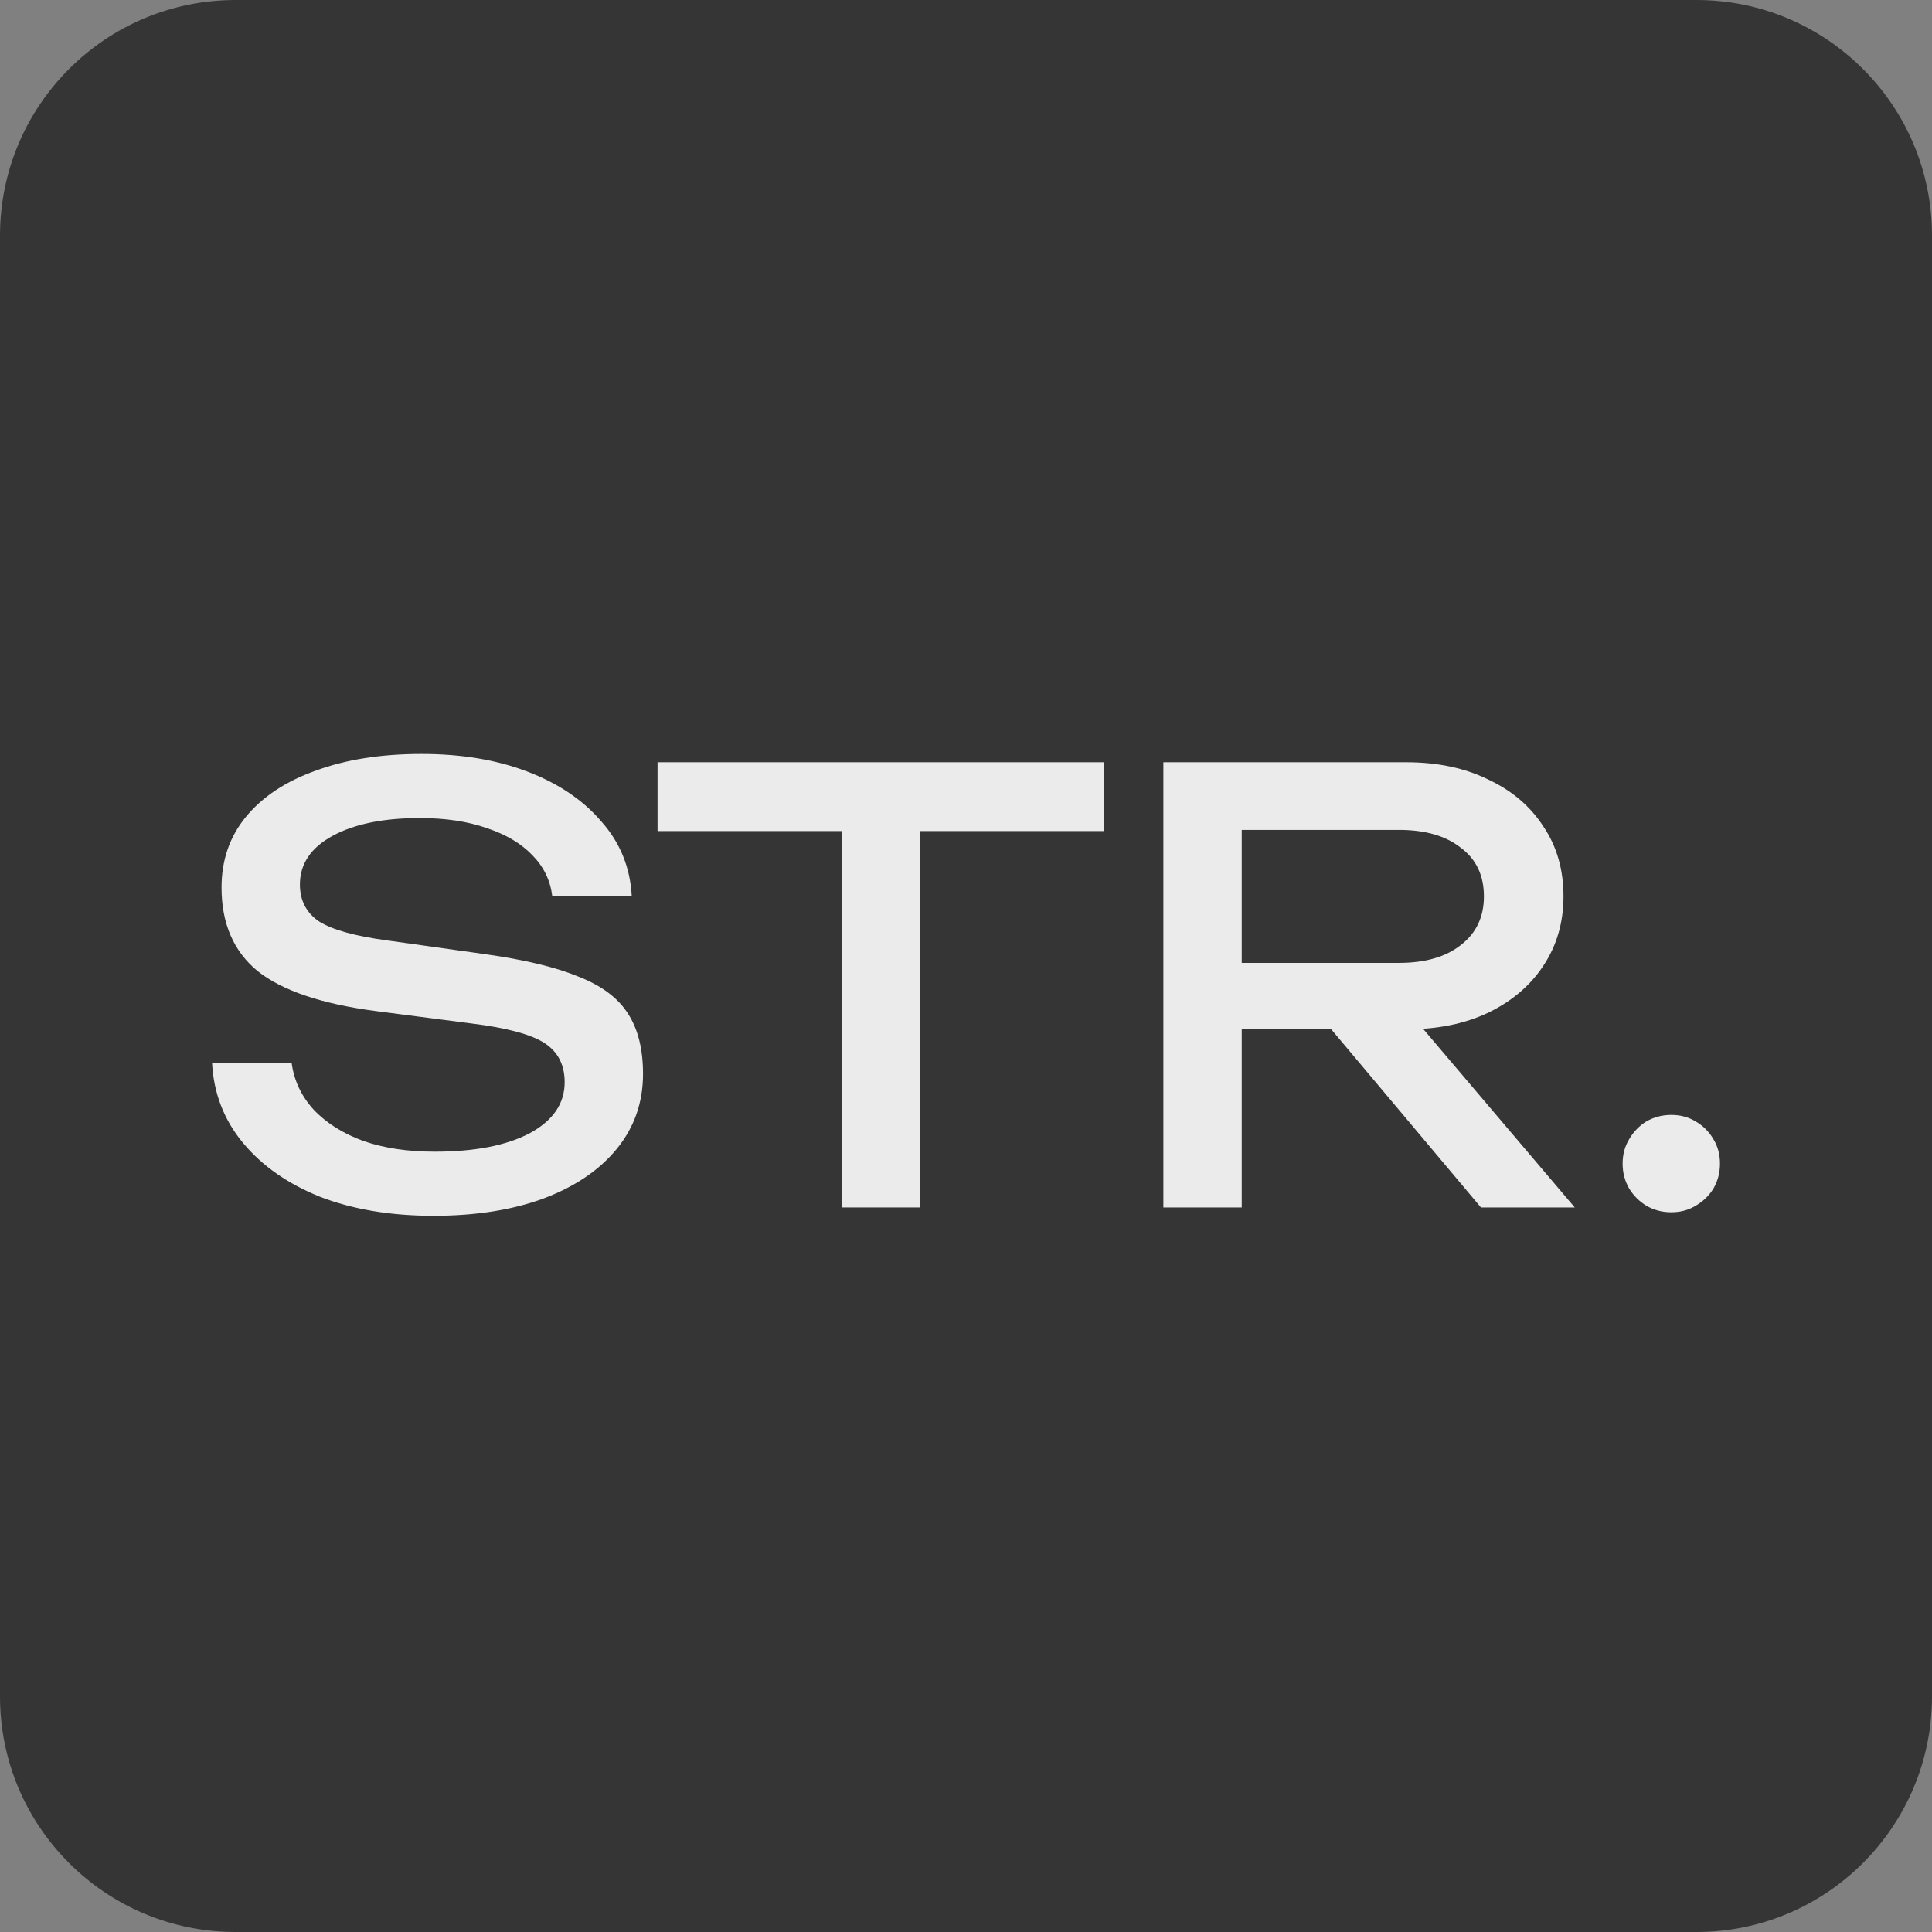 <svg width="82" height="82" viewBox="0 0 82 82" fill="none" xmlns="http://www.w3.org/2000/svg">
<rect x="0" y="0" width="82" height="82" fill="#808080" stroke="none"/>
<g clip-path="url(#clip0_467_751)">
<path d="M72 0H10C4.477 0 0 4.477 0 10V72C0 77.523 4.477 82 10 82H72C77.523 82 82 77.523 82 72V10C82 4.477 77.523 0 72 0Z" fill="#353535"/>
<path opacity="0.9" d="M70.935 51.452C70.549 51.452 70.196 51.36 69.877 51.175C69.575 50.99 69.331 50.747 69.146 50.444C68.962 50.125 68.869 49.773 68.869 49.386C68.869 49 68.962 48.656 69.146 48.353C69.331 48.034 69.575 47.782 69.877 47.597C70.196 47.413 70.549 47.32 70.935 47.32C71.322 47.32 71.666 47.413 71.968 47.597C72.287 47.782 72.539 48.034 72.724 48.353C72.909 48.656 73.001 49 73.001 49.386C73.001 49.773 72.909 50.125 72.724 50.444C72.539 50.747 72.287 50.99 71.968 51.175C71.666 51.36 71.322 51.452 70.935 51.452Z" fill="white"/>
<path opacity="0.9" d="M51.695 40.868H59.38C60.488 40.868 61.361 40.616 62 40.112C62.655 39.608 62.982 38.919 62.982 38.046C62.982 37.156 62.655 36.467 62 35.98C61.361 35.476 60.488 35.224 59.38 35.224H51.216L52.703 33.359V51.248H49.377V32.352H59.682C61.009 32.352 62.168 32.595 63.159 33.082C64.167 33.553 64.948 34.216 65.502 35.073C66.073 35.913 66.359 36.904 66.359 38.046C66.359 39.154 66.073 40.137 65.502 40.993C64.948 41.833 64.167 42.497 63.159 42.984C62.168 43.454 61.009 43.689 59.682 43.689H51.695V40.868ZM55.424 42.404H59.329L66.837 51.248H62.856L55.424 42.404Z" fill="white"/>
<path opacity="0.9" d="M35.719 33.889H39.044V51.248H35.719V33.889ZM27.908 32.352H46.855V35.274H27.908V32.352Z" fill="white"/>
<path opacity="0.9" d="M9 45.102H12.376C12.477 45.857 12.788 46.521 13.308 47.092C13.846 47.663 14.551 48.108 15.425 48.427C16.298 48.73 17.306 48.881 18.448 48.881C20.145 48.881 21.488 48.62 22.48 48.1C23.471 47.562 23.966 46.84 23.966 45.933C23.966 45.194 23.68 44.64 23.109 44.27C22.538 43.901 21.505 43.623 20.01 43.439L15.929 42.91C13.644 42.607 11.981 42.044 10.94 41.221C9.915 40.382 9.403 39.197 9.403 37.669C9.403 36.51 9.747 35.511 10.436 34.671C11.142 33.814 12.133 33.159 13.409 32.706C14.686 32.235 16.181 32 17.894 32C19.59 32 21.094 32.252 22.404 32.756C23.714 33.26 24.755 33.965 25.528 34.872C26.317 35.763 26.746 36.812 26.813 38.022H23.437C23.353 37.35 23.067 36.77 22.58 36.283C22.11 35.796 21.472 35.418 20.665 35.149C19.859 34.864 18.91 34.721 17.818 34.721C16.273 34.721 15.039 34.973 14.115 35.477C13.191 35.981 12.729 36.669 12.729 37.543C12.729 38.215 12.998 38.736 13.535 39.105C14.089 39.458 15.047 39.727 16.407 39.911L20.539 40.491C22.236 40.726 23.571 41.045 24.546 41.448C25.537 41.834 26.242 42.364 26.662 43.035C27.082 43.691 27.292 44.539 27.292 45.58C27.292 46.79 26.922 47.848 26.183 48.755C25.444 49.662 24.403 50.367 23.059 50.871C21.732 51.358 20.178 51.602 18.398 51.602C16.584 51.602 14.98 51.333 13.585 50.796C12.208 50.241 11.116 49.477 10.31 48.503C9.504 47.529 9.067 46.395 9 45.102Z" fill="white"/>
</g>
<defs>
<clipPath id="clip0_467_751">
<rect width="82" height="82" fill="white"/>
</clipPath>
</defs>
</svg>
